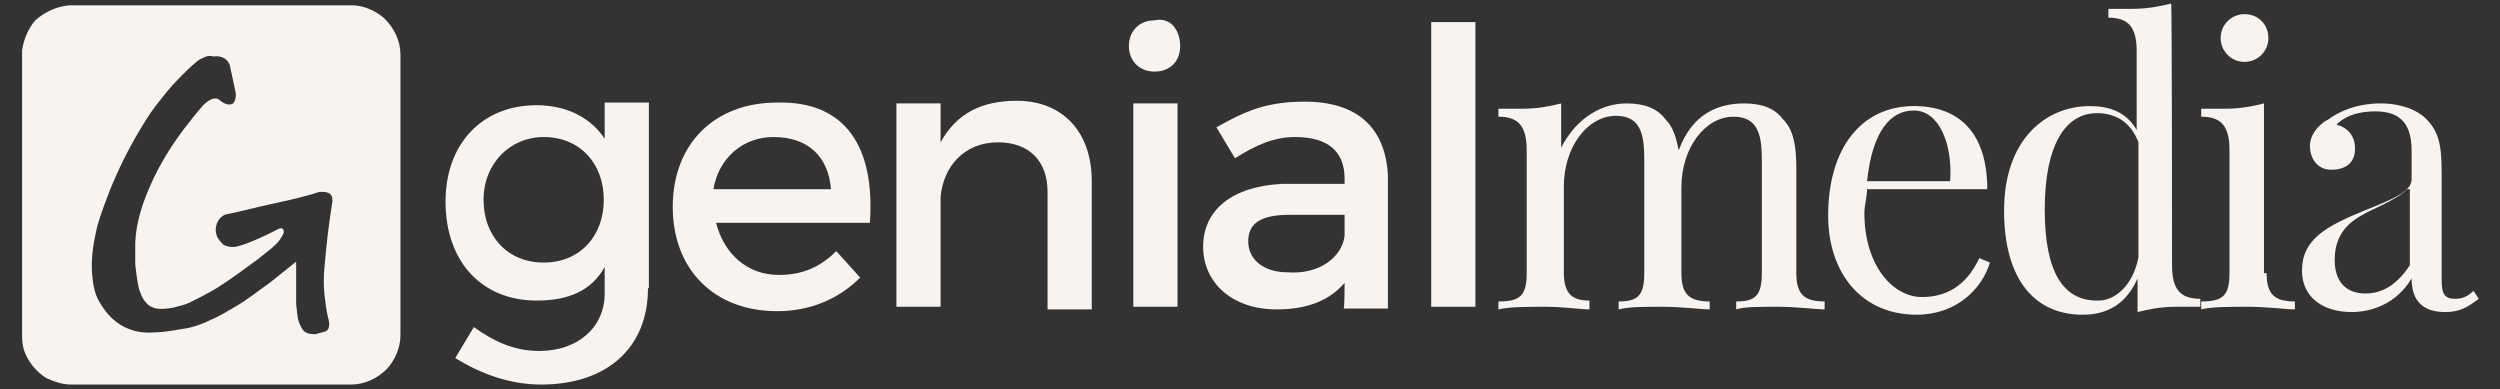 <?xml version="1.0" encoding="utf-8"?>
<!-- Generator: Adobe Illustrator 27.9.0, SVG Export Plug-In . SVG Version: 6.00 Build 0)  -->
<svg version="1.1" id="Capa_1" xmlns="http://www.w3.org/2000/svg" xmlns:xlink="http://www.w3.org/1999/xlink" x="0px" y="0px"
	 viewBox="0 0 282.8 44" style="enable-background:new 0 0 282.8 44;" xml:space="preserve">
<rect x="0" y="0" width="282.8" height="44" fill="#333333" stroke="none"/>
<style type="text/css">
	.st0{fill:#F7F3F0;}
	.st1{display:none;fill:#FFFFFF;}
</style>
<g>
	<path class="st0" d="M73.3,32.6c0,6.8-4.7,10.9-12.1,10.9c-3.5,0-6.8-1.2-9.7-3l2.1-3.5c2.1,1.5,4.4,2.7,7.4,2.7
		c4.4,0,7.4-2.7,7.4-6.5v-3c-1.5,2.7-4.1,3.8-7.7,3.8c-6.2,0-10.3-4.4-10.3-11.2c0-6.5,4.1-10.9,10.3-10.9c3.5,0,6.2,1.5,7.7,3.8
		v-4.1h5V32.6z M68.3,22.6c0-4.1-2.7-7.1-6.8-7.1c-3.8,0-6.8,3-6.8,7.1s2.7,7.1,6.8,7.1S68.3,26.7,68.3,22.6z"/>
	<path class="st0" d="M98.4,25.2H81c0.9,3.5,3.5,5.9,7.1,5.9c2.7,0,4.7-0.9,6.5-2.7l2.7,3c-2.4,2.4-5.6,3.8-9.4,3.8
		c-7.1,0-11.8-4.7-11.8-11.8s4.7-11.8,11.8-11.8C95.7,11.4,99,16.7,98.4,25.2z M94,21.4c-0.3-3.8-2.7-5.9-6.5-5.9
		c-3.5,0-6.2,2.4-6.8,5.9H94z"/>
	<path class="st0" d="M123.5,20.5V35h-5V21.7c0-3.5-2.1-5.6-5.6-5.6c-3.8,0-6.2,2.7-6.5,6.2v12.4h-5v-23h5v4.4
		c1.8-3.3,4.7-4.7,8.6-4.7C120.2,11.4,123.5,14.9,123.5,20.5z"/>
	<path class="st0" d="M133.5,5.2c0,1.8-1.2,2.9-2.9,2.9s-2.9-1.2-2.9-2.9s1.2-2.9,2.9-2.9C132.4,1.9,133.5,3.4,133.5,5.2z
		 M128.2,34.7v-23h5v23H128.2z"/>
	<path class="st0" d="M152.1,32c-1.8,2.1-4.4,3-7.7,3c-5,0-8.3-3-8.3-7.1s3.2-6.8,8.9-7.1h7.1v-0.6c0-3-1.8-4.7-5.6-4.7
		c-2.4,0-4.4,0.9-6.8,2.4l-2.1-3.5c3.2-1.8,5.6-2.9,10-2.9c5.9,0,9.1,2.9,9.4,8.3v15.1h-5C152.1,34.7,152.1,32,152.1,32z
		 M152.1,26.7v-2.4h-6.2c-3.2,0-4.7,0.9-4.7,3s1.8,3.5,4.4,3.5C149.2,31.1,151.8,29.1,152.1,26.7z"/>
	<path class="st0" d="M161.9,34.7V2.5h5v32.2H161.9z"/>
	<path class="st0" d="M203.2,30.9c0,2.4,0.9,3.2,3.2,3.2V35c-0.9,0-3.2-0.3-5.3-0.3s-3.8,0-4.7,0.3v-0.9c2.1,0,2.9-0.6,2.9-3.2V18.2
		c0-2.7-0.3-5-3.2-5c-3.2,0-5.9,3.5-5.9,8v9.7c0,2.4,0.9,3.2,3.2,3.2V35c-0.9,0-3.2-0.3-5.3-0.3s-3.8,0-5,0.3v-0.9
		c2.1,0,2.9-0.6,2.9-3.2V18.1c0-2.7-0.3-5-3.2-5c-3.2,0-5.9,3.5-5.9,8v9.7c0,2.4,0.9,3.2,2.9,3.2V35c-0.9,0-2.9-0.3-5-0.3
		c-1.8,0-4.1,0-5.3,0.3v-0.9c2.4,0,3.2-0.6,3.2-3.2V17c0-2.7-0.9-3.8-3.2-3.8v-0.9c0.9,0,1.8,0,2.7,0c1.8,0,3.2-0.3,4.4-0.6v5
		c1.8-3.5,4.7-5,7.4-5c2.1,0,3.5,0.6,4.4,1.8c0.9,0.9,1.2,2.1,1.5,3.5c1.5-4.1,4.4-5.3,7.4-5.3c2.1,0,3.5,0.6,4.4,1.8
		c1.2,1.2,1.5,3,1.5,5.6L203.2,30.9L203.2,30.9z"/>
	<path class="st0" d="M225.1,29.7c-0.9,3-3.8,5.9-8.3,5.9c-6.2,0-10-4.7-10-11.2c0-7.7,3.8-12.4,9.7-12.4c5,0,8.3,2.9,8.3,9.4h-13.6
		c0,0.9-0.3,1.8-0.3,2.7c0,5.9,3.2,9.5,6.5,9.5c2.7,0,5-1.2,6.5-4.4L225.1,29.7z M211.2,20.5h9.4c0.3-4.1-1.2-8-4.1-8
		C213.8,12.5,211.8,14.9,211.2,20.5z"/>
	<path class="st0" d="M245.7,30c0,2.7,0.9,3.8,3.2,3.8v0.9c-0.9,0-1.8,0-2.7,0c-1.8,0-3.2,0.3-4.4,0.6v-3.8
		c-1.2,2.7-3.2,4.1-6.2,4.1c-5.3,0-8.9-3.8-8.9-11.8s4.7-11.8,9.7-11.8c2.1,0,4.1,0.6,5.3,2.7V5.8c0-2.7-0.9-3.8-3.2-3.8V1
		c0.9,0,1.8,0,2.7,0c1.8,0,3.2-0.3,4.4-0.6C245.7,0.4,245.7,30,245.7,30z M241.9,29.1v-13c-0.9-2.4-2.7-3.3-4.7-3.3
		c-3.5,0-5.9,3.5-5.9,10.9c0,7.1,2.1,10.3,5.9,10.3C239.2,34.1,241.3,32.3,241.9,29.1z"/>
	<path class="st0" d="M256.4,30.9c0,2.4,0.9,3.2,3.2,3.2V35c-0.9,0-3.2-0.3-5.3-0.3c-2.1,0-4.1,0-5.3,0.3v-0.9
		c2.4,0,3.2-0.6,3.2-3.2V17c0-2.7-0.9-3.8-3.2-3.8v-0.9c0.9,0,1.8,0,2.7,0c1.8,0,3.2-0.3,4.4-0.6v19.2L256.4,30.9L256.4,30.9z
		 M256.6,4.3c0,1.5-1.2,2.7-2.7,2.7s-2.7-1.2-2.7-2.7s1.2-2.7,2.7-2.7C255.5,1.6,256.6,2.8,256.6,4.3z"/>
	<path class="st0" d="M274.4,13.4c1.5,1.5,1.8,3,1.8,6.2v12.1c0,1.5,0.3,2.1,1.5,2.1c0.9,0,1.5-0.3,2.1-0.9l0.6,0.9
		c-1.2,0.9-2.1,1.5-3.8,1.5c-3,0-3.8-1.8-3.8-3.8c-1.8,3-4.7,3.8-6.8,3.8c-3,0-5.6-1.5-5.6-4.7c0-3.5,2.7-5,7.1-6.8
		c3-1.2,5.3-2.1,5.3-3.5V17c0-3.5-1.8-4.4-4.1-4.4c-1.5,0-3.2,0.3-4.4,1.5c1.2,0.3,2.1,1.2,2.1,2.7s-0.9,2.4-2.7,2.4
		c-1.5,0-2.4-1.2-2.4-2.7c0-1.2,0.9-2.4,2.1-3c1.2-0.9,3.2-1.8,5.9-1.8C271.7,11.7,273.5,12.5,274.4,13.4z M272.3,21.4
		c-0.6,0.6-1.5,1.2-4.1,2.4c-1.8,0.9-4.1,2.1-4.1,5.6c0,2.7,1.5,3.8,3.5,3.8c1.8,0,3.5-0.9,5-3.2v-8.6H272.3z"/>
</g>
<rect x="4.6" y="4.4" class="st1" width="33.5" height="35.2"/>
<g>
	<g>
		<path class="st0" d="M7.9,0.6c5.7,0,11.5,0,17.3,0c4.9,0,9.7,0,14.6,0c1.3,0,2.7,0.6,3.7,1.5c1.1,1.1,1.8,2.5,1.8,4.1
			c0,10.6,0,21.1,0,31.7c0,1.4-0.6,2.8-1.5,3.8c-1.1,1.1-2.5,1.8-4.1,1.8c-10.5,0-21.1,0-31.6,0c-1,0-1.9-0.3-2.8-0.7
			c-1-0.6-1.8-1.5-2.3-2.5c-0.4-0.8-0.5-1.5-0.5-2.3c0-10.4,0-20.7,0-31.1c0-0.4,0-0.8,0-1.2C2.7,4.4,3.2,3.2,4,2.3
			C5.1,1.3,6.5,0.7,7.9,0.6z M23.3,6.4c-0.5,0.2-0.9,0.4-1.2,0.7c-0.6,0.5-1.1,1-1.6,1.5c-0.8,0.8-1.5,1.6-2.2,2.5
			c-0.9,1.1-1.6,2.1-2.3,3.3c-1.4,2.3-2.6,4.7-3.6,7.2c-0.5,1.3-1,2.6-1.4,4c-0.4,1.7-0.7,3.4-0.6,5.2c0.1,1.3,0.3,2.6,1,3.6
			c0.6,1,1.4,1.9,2.5,2.5c1.1,0.6,2.3,0.8,3.5,0.7c1.3,0,2.6-0.3,3.9-0.5c0.9-0.2,1.7-0.5,2.5-0.9c1-0.4,1.9-1,2.8-1.5
			c1.4-0.8,2.6-1.8,3.9-2.7c1-0.8,2-1.6,3-2.4c0,0.6,0,1.1,0,1.6c0,1.1,0,2.1,0,3.2c0.1,0.7,0.1,1.4,0.3,2c0.2,0.5,0.4,1,0.8,1.2
			c0.3,0.2,0.8,0.2,1.1,0.2c0.4-0.1,0.7-0.2,1.1-0.3c0.2-0.1,0.4-0.3,0.4-0.5c0.1-0.4,0-0.8-0.1-1.1c-0.2-0.9-0.3-1.7-0.4-2.6
			c-0.1-1-0.1-2,0-3c0.2-2.5,0.5-5,0.9-7.5c0-0.3,0-0.7-0.3-0.9c-0.3-0.2-0.7-0.2-1.1-0.2c-0.5,0.1-0.9,0.3-1.4,0.4
			c-1.4,0.4-2.8,0.7-4.2,1s-2.9,0.7-4.3,1c-0.4,0.1-0.6,0.1-0.9,0.2c-0.8,0.4-1.2,1.4-0.9,2.3c0.1,0.4,0.5,0.8,0.8,1.1
			c0.6,0.3,1.2,0.3,1.8,0.1c1.1-0.3,2.1-0.8,3.2-1.3c0.4-0.2,0.8-0.4,1.2-0.6c0.2-0.1,0.4-0.1,0.5,0c0.1,0.1,0.1,0.2,0.1,0.4
			c-0.1,0.3-0.3,0.6-0.5,0.9c-0.3,0.4-0.6,0.6-0.9,0.9c-0.5,0.4-1,0.8-1.5,1.2c-1.5,1.1-3.1,2.3-4.7,3.3c-1,0.6-2,1.1-3,1.6
			c-0.6,0.3-1.2,0.4-1.9,0.6c-0.6,0.1-1.3,0.2-1.9,0.1c-0.5-0.1-0.9-0.3-1.2-0.7c-0.4-0.4-0.6-1-0.8-1.6c-0.2-0.9-0.3-1.8-0.4-2.7
			c0-0.9,0-1.6,0-2.5c0.1-2.2,0.8-4.4,1.7-6.4c1-2.3,2.3-4.4,3.8-6.4c0.7-0.9,1.4-1.8,2.1-2.6c0.3-0.3,0.6-0.6,1.1-0.8
			c0.3-0.1,0.6-0.1,0.8,0.1c0.4,0.3,0.8,0.6,1.3,0.5c0.3,0,0.4-0.3,0.5-0.5c0.1-0.4,0.1-0.7,0-1.1c-0.2-0.9-0.4-1.9-0.6-2.8
			c-0.1-0.3-0.3-0.6-0.6-0.8c-0.4-0.2-0.8-0.3-1.2-0.2C23.9,6.3,23.6,6.3,23.3,6.4z"/>
	</g>
</g>
</svg>
